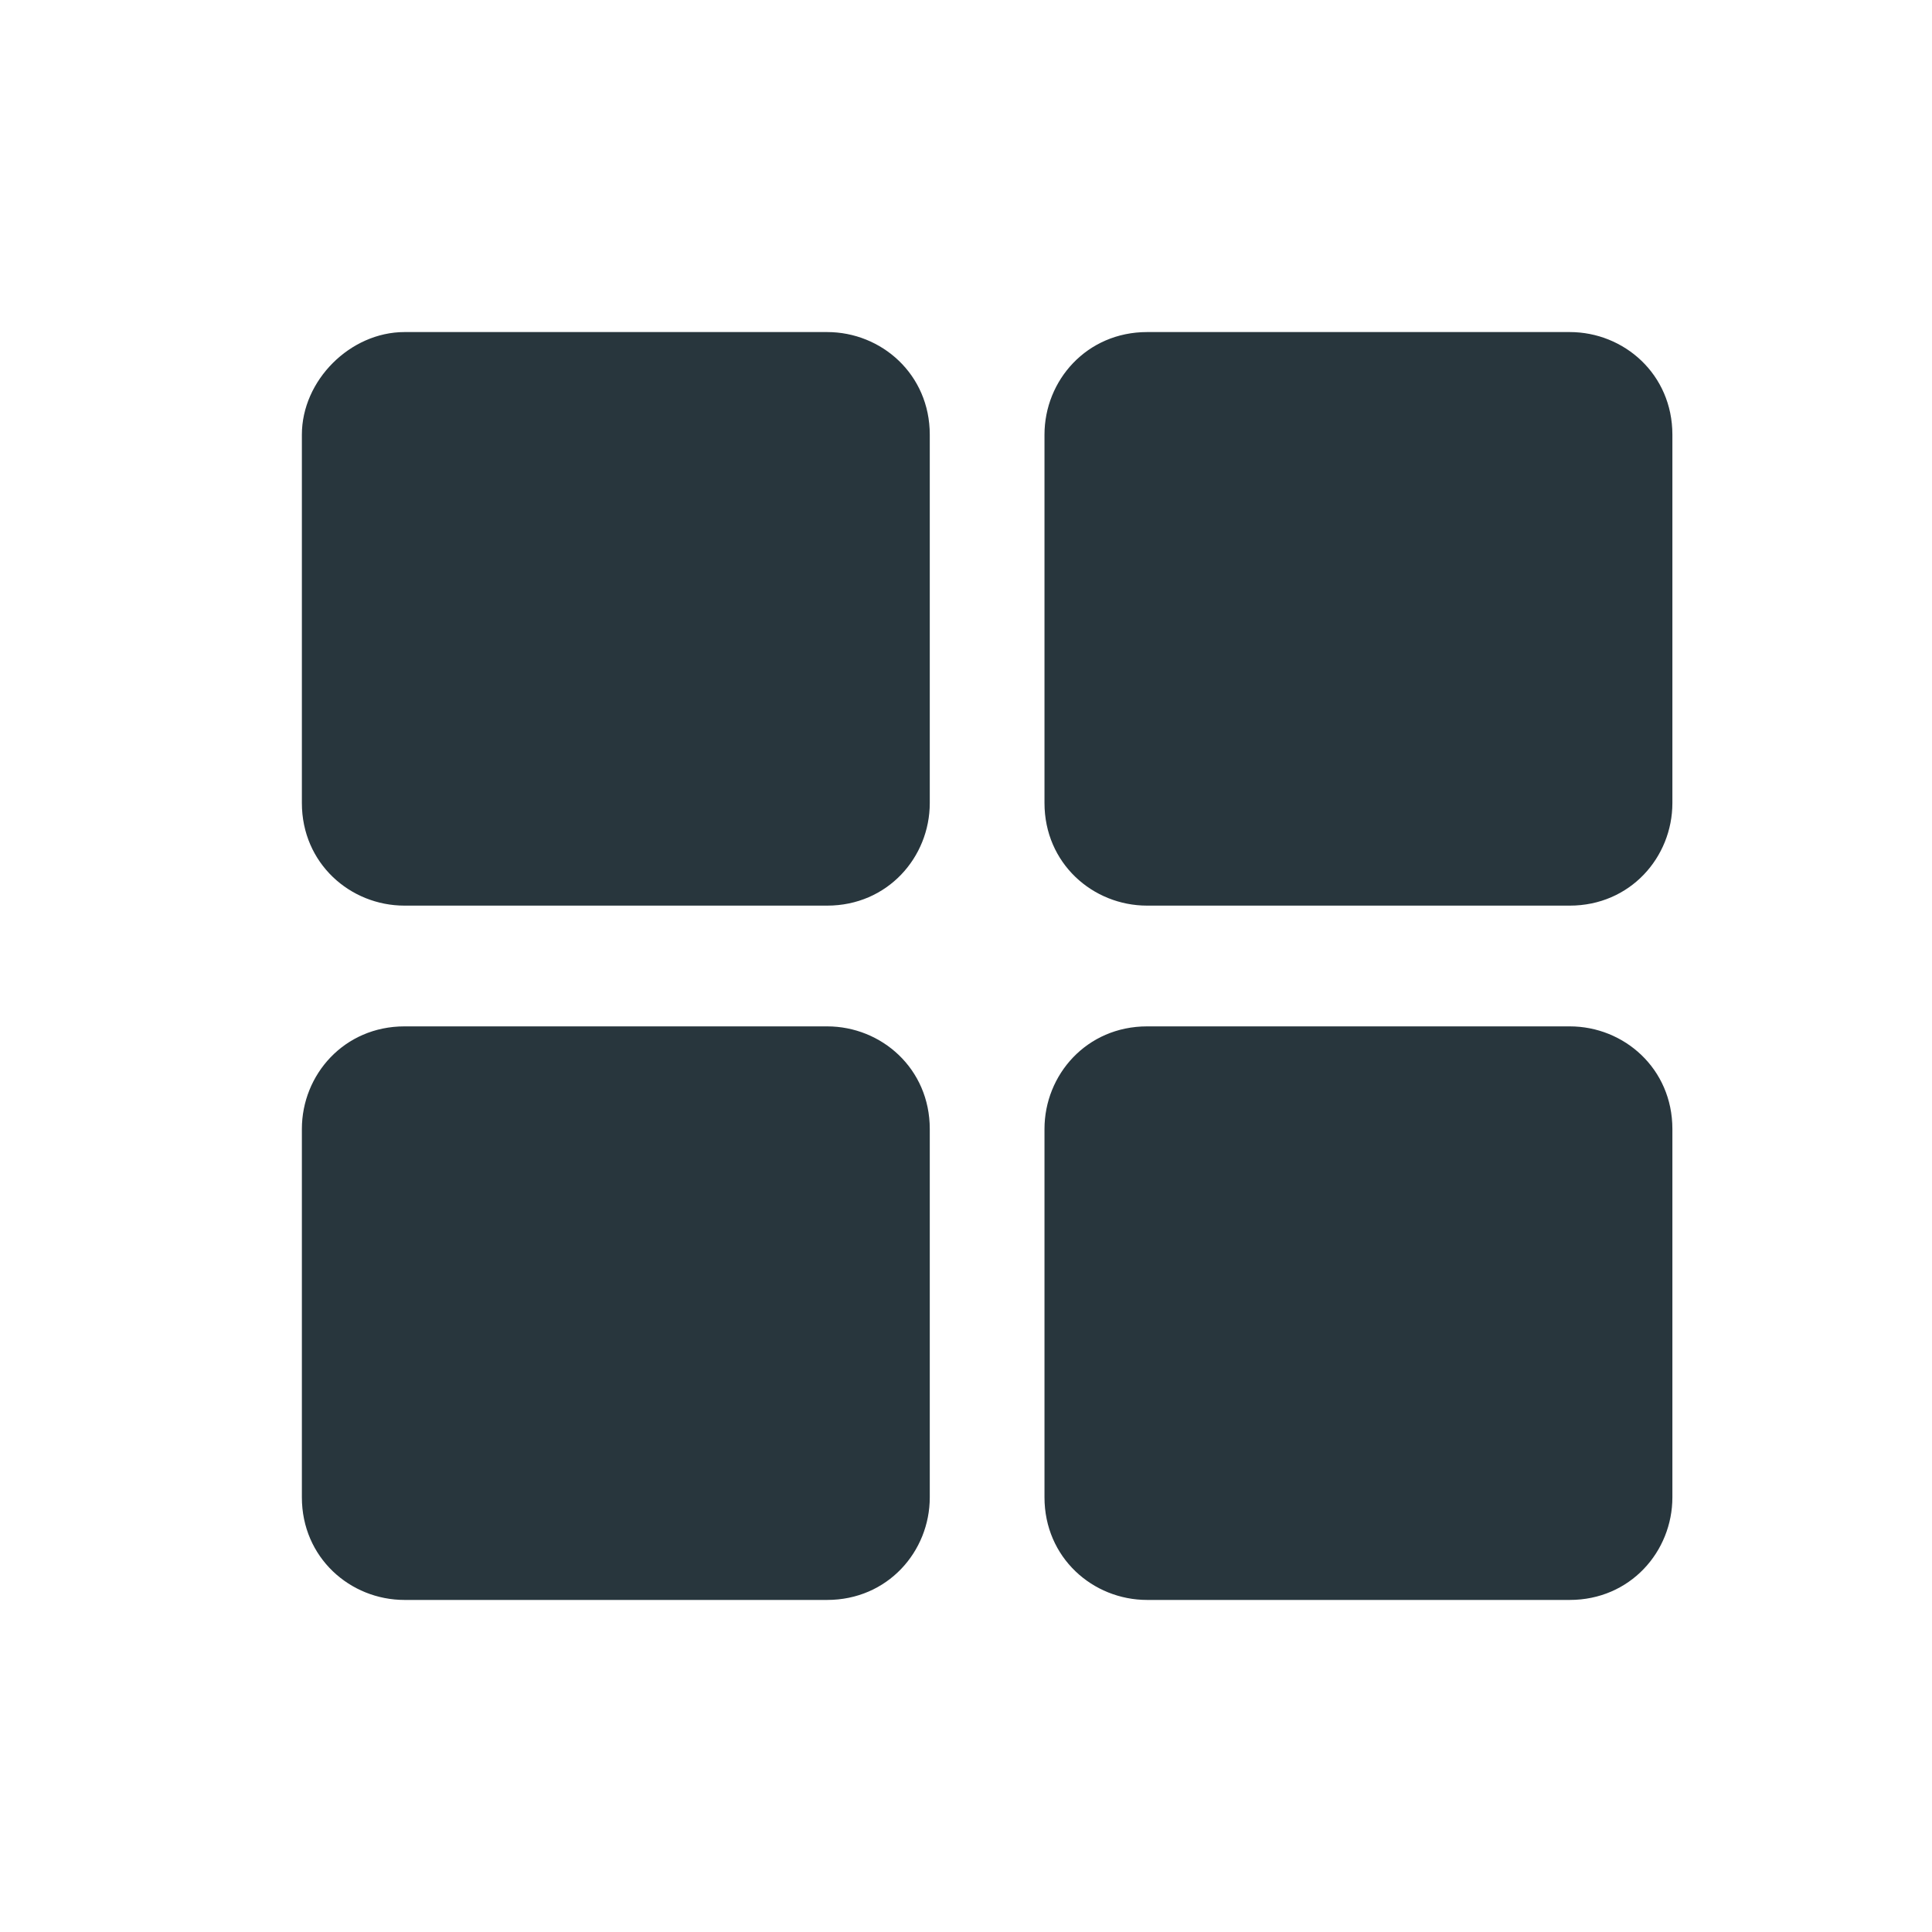 <?xml version="1.0" encoding="utf-8"?>
<!-- Generator: Adobe Illustrator 24.2.1, SVG Export Plug-In . SVG Version: 6.00 Build 0)  -->
<svg version="1.1" id="Layer_1" xmlns="http://www.w3.org/2000/svg" xmlns:xlink="http://www.w3.org/1999/xlink" x="0px" y="0px"
	 viewBox="0 0 32 32" style="enable-background:new 0 0 32 32;" xml:space="preserve">
<style type="text/css">
	.st0{fill:#28363D;}
</style>
<g>
	<path class="st0" d="M15.4,7.2c0-1-0.8-1.7-1.7-1.7h-7C5.8,5.5,5,6.3,5,7.2v6.1c0,1,0.8,1.7,1.7,1.7h7c1,0,1.7-0.8,1.7-1.7
		L15.4,7.2L15.4,7.2z"/>
	<path class="st0" d="M27.7,7.2c0-1-0.8-1.7-1.7-1.7h-7c-1,0-1.7,0.8-1.7,1.7v6.1c0,1,0.8,1.7,1.7,1.7h7c1,0,1.7-0.8,1.7-1.7V7.2z"
		/>
	<path class="st0" d="M15.4,18.7c0-1-0.8-1.7-1.7-1.7h-7c-1,0-1.7,0.8-1.7,1.7v6.1c0,1,0.8,1.7,1.7,1.7h7c1,0,1.7-0.8,1.7-1.7
		L15.4,18.7L15.4,18.7z"/>
	<path class="st0" d="M27.7,18.7c0-1-0.8-1.7-1.7-1.7h-7c-1,0-1.7,0.8-1.7,1.7v6.1c0,1,0.8,1.7,1.7,1.7h7c1,0,1.7-0.8,1.7-1.7V18.7z
		"/>
</g>
</svg>
